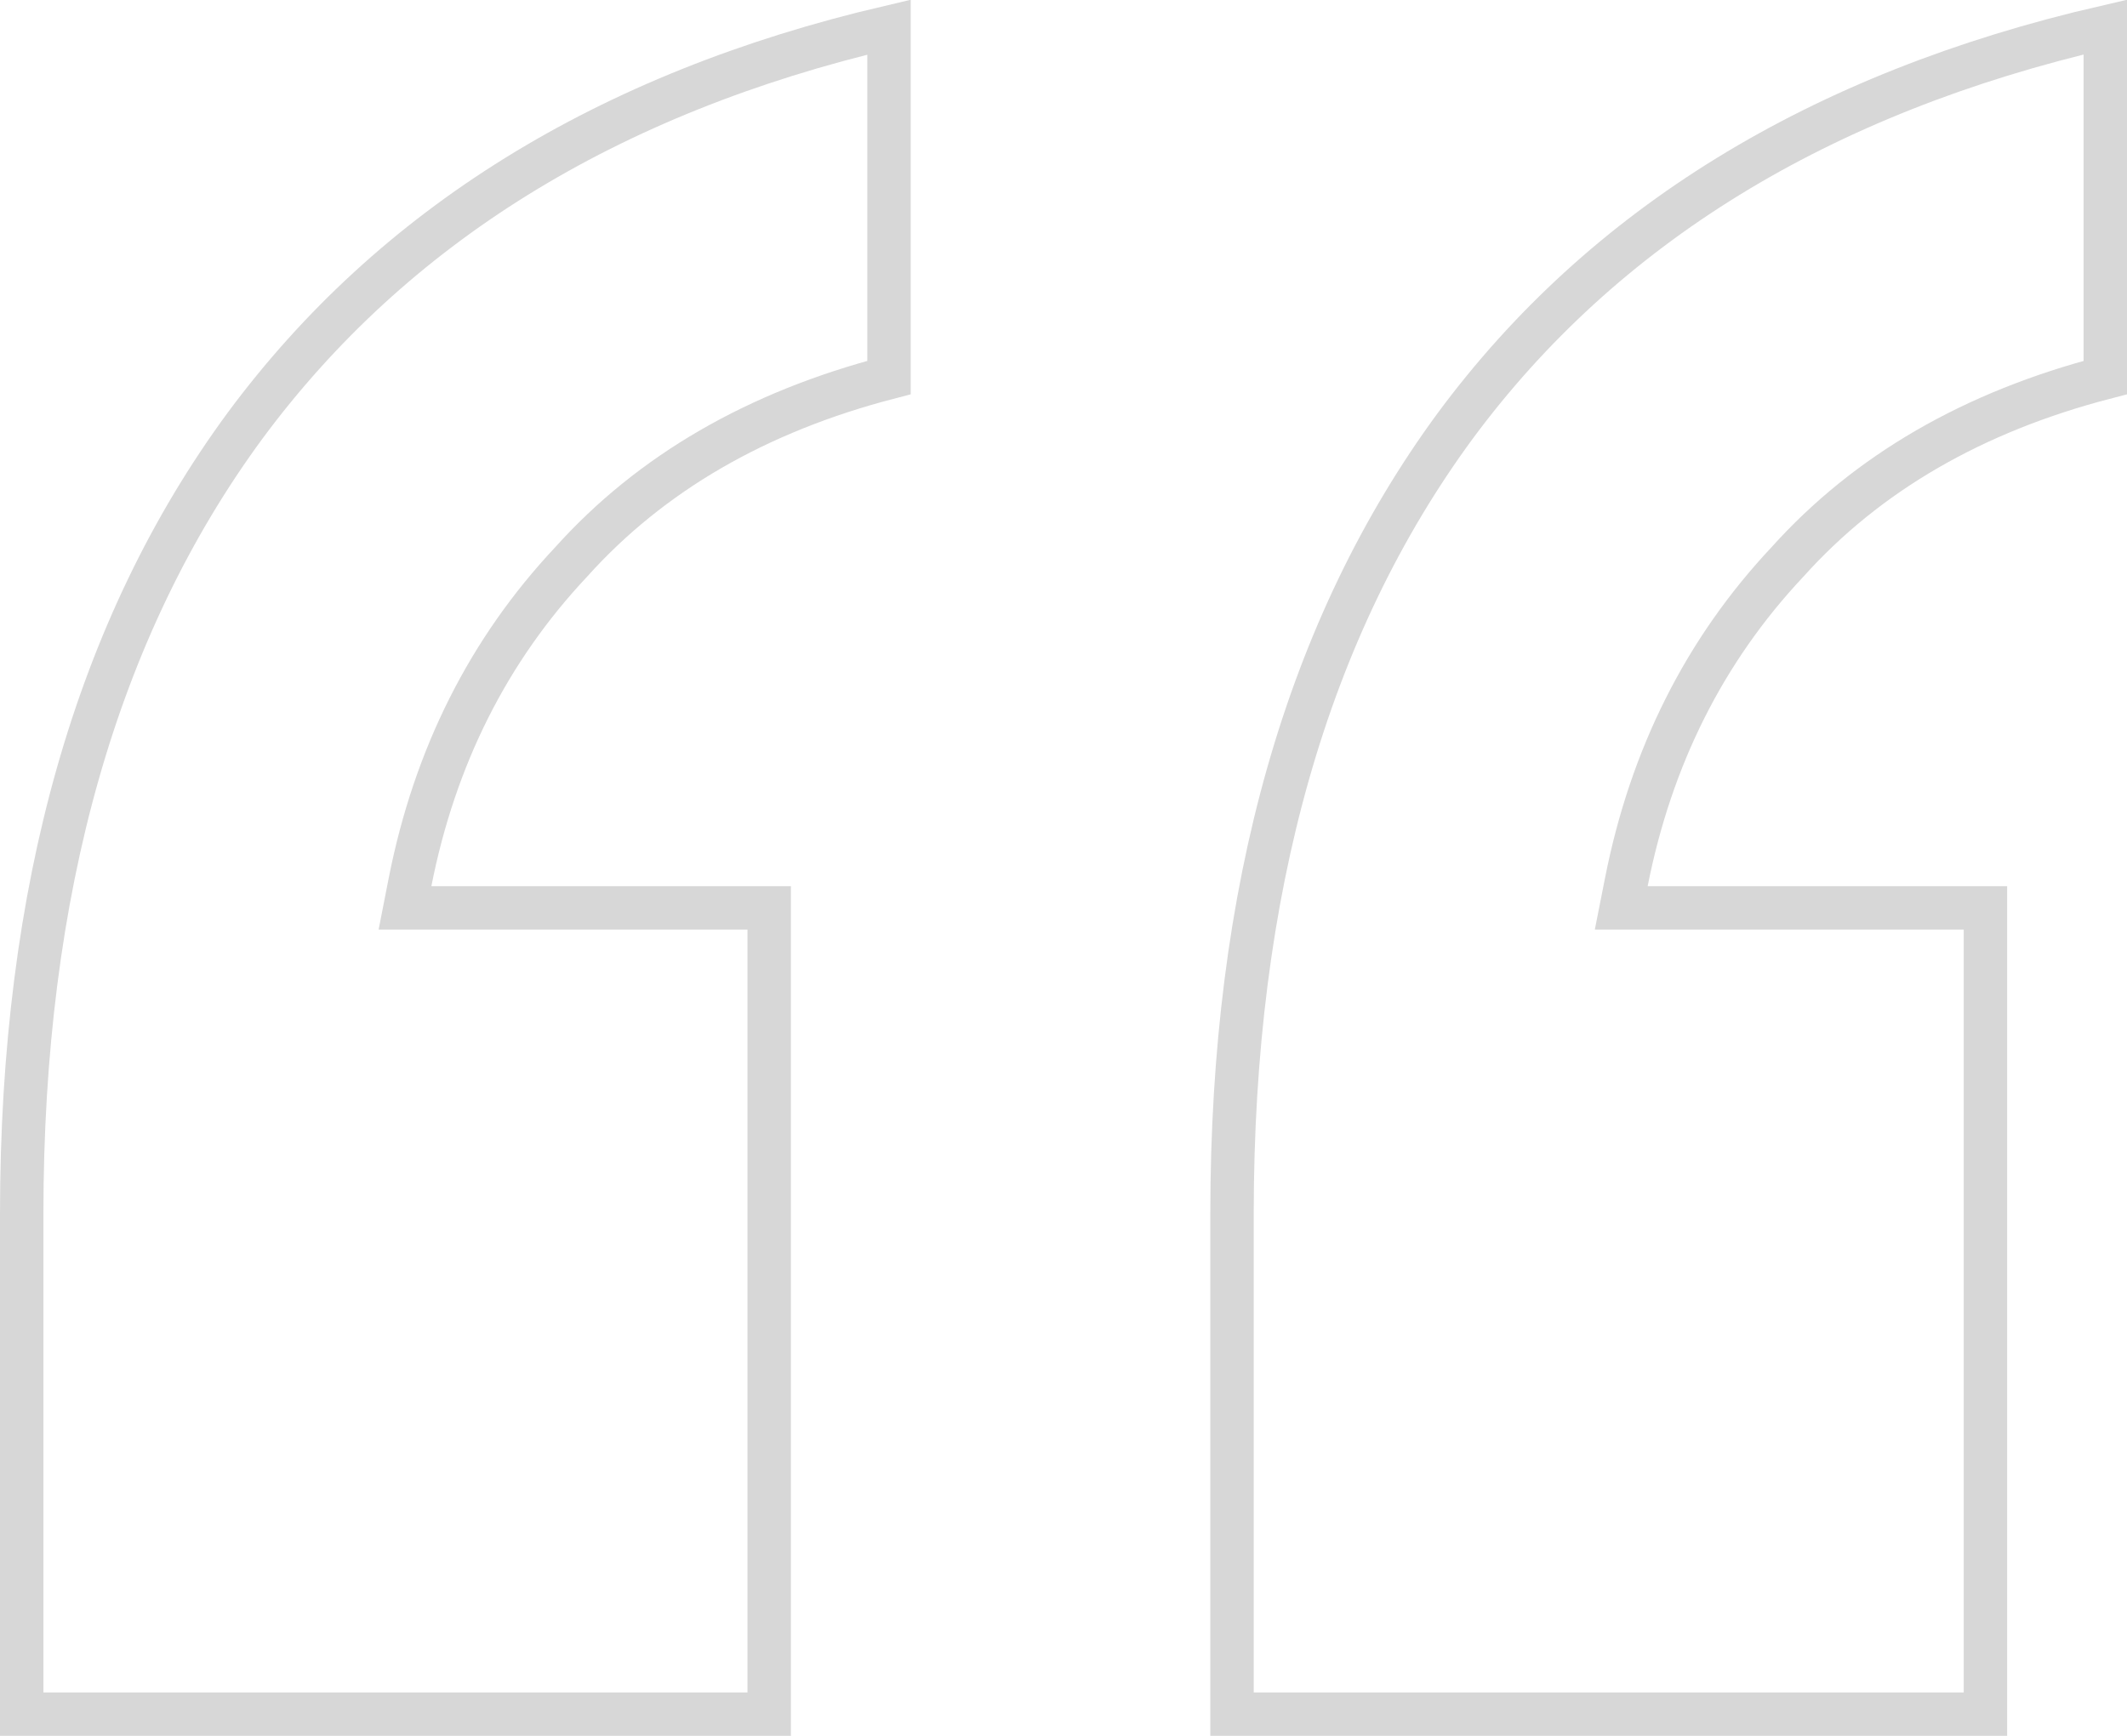 <?xml version="1.0" encoding="UTF-8"?> <svg xmlns="http://www.w3.org/2000/svg" width="49" height="40" viewBox="0 0 49 40" fill="none"><path d="M37.958 20.92H45.739V39.5H28.382V27.972C28.382 20.496 30.112 14.455 33.529 9.807C36.929 5.214 41.904 2.145 48.5 0.623V8.7C45.469 9.487 43.02 10.898 41.178 12.949C39.272 14.978 38.036 17.441 37.467 20.323L37.349 20.92H37.958ZM9.938 20.92H17.72V39.5H0.5V27.972C0.5 20.497 2.23 14.455 5.647 9.807C9.047 5.215 13.977 2.147 20.48 0.625V8.7C17.45 9.487 15 10.898 13.159 12.948C11.252 14.978 10.016 17.441 9.447 20.323L9.33 20.92H9.938Z" stroke="#D7D7D7"></path></svg> 